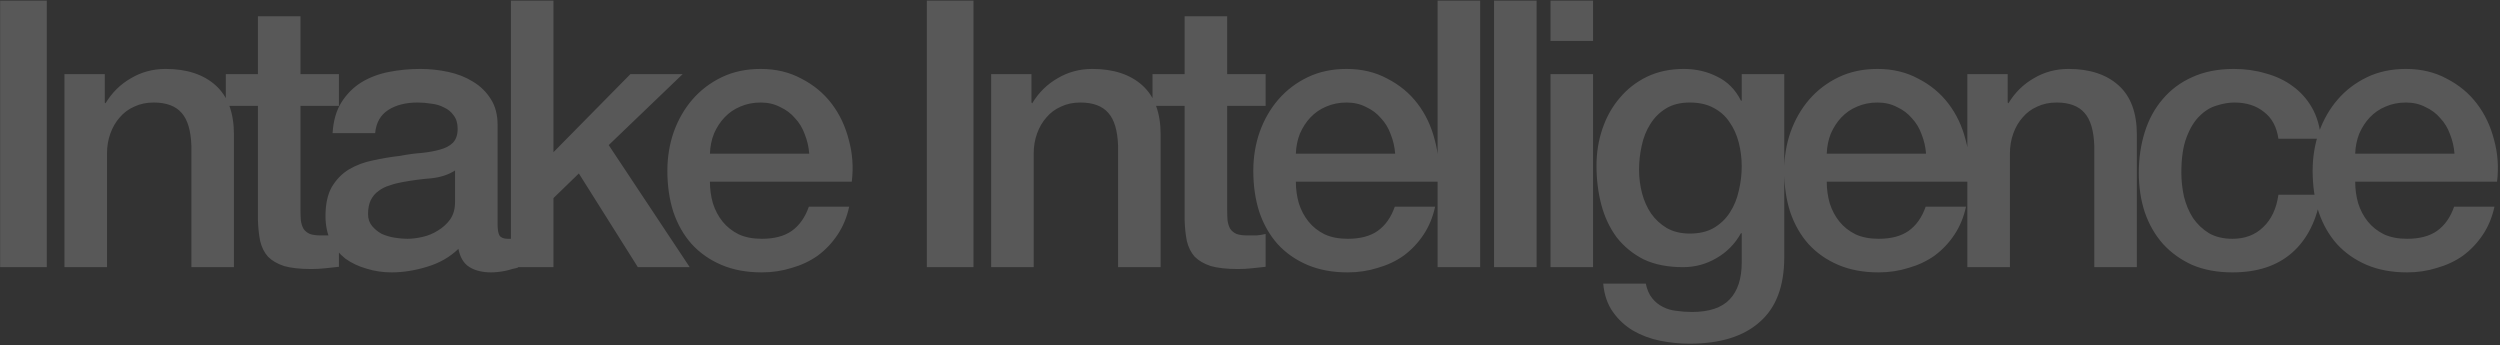 <svg width="1413" height="195" viewBox="0 0 1413 195" fill="none" xmlns="http://www.w3.org/2000/svg">
<rect x="0" y="0" width="1413" height="195" fill="#333333" stroke="none"/>
<path d="M0.071 0.346H26.447V151H0.071V0.346ZM36.431 41.913H59.219V57.949L59.641 58.371C63.298 52.322 68.081 47.61 73.989 44.234C79.897 40.717 86.438 38.959 93.612 38.959C105.569 38.959 114.993 42.054 121.886 48.243C128.779 54.432 132.225 63.716 132.225 76.095V151H108.171V82.425C107.89 73.844 106.061 67.655 102.685 63.857C99.309 59.918 94.034 57.949 86.86 57.949C82.781 57.949 79.123 58.723 75.888 60.27C72.653 61.677 69.91 63.716 67.659 66.389C65.408 68.921 63.65 71.945 62.384 75.462C61.118 78.979 60.485 82.706 60.485 86.645V151H36.431V41.913ZM127.629 41.913H145.775V9.208H169.829V41.913H191.562V59.848H169.829V118.084C169.829 120.616 169.9 122.796 170.04 124.625C170.322 126.454 170.814 128.001 171.517 129.267C172.361 130.533 173.557 131.518 175.104 132.221C176.652 132.784 178.762 133.065 181.434 133.065C183.122 133.065 184.81 133.065 186.498 133.065C188.186 132.924 189.874 132.643 191.562 132.221V150.789C188.89 151.07 186.287 151.352 183.755 151.633C181.223 151.914 178.621 152.055 175.948 152.055C169.618 152.055 164.484 151.492 160.545 150.367C156.747 149.101 153.723 147.343 151.472 145.092C149.362 142.701 147.885 139.747 147.041 136.23C146.338 132.713 145.916 128.704 145.775 124.203V59.848H127.629V41.913ZM281.239 126.735C281.239 129.689 281.591 131.799 282.294 133.065C283.138 134.331 284.685 134.964 286.936 134.964C287.639 134.964 288.483 134.964 289.468 134.964C290.453 134.964 291.578 134.823 292.844 134.542V151.211C292 151.492 290.875 151.774 289.468 152.055C288.202 152.477 286.866 152.829 285.459 153.11C284.052 153.391 282.646 153.602 281.239 153.743C279.832 153.884 278.637 153.954 277.652 153.954C272.729 153.954 268.649 152.969 265.414 151C262.179 149.031 260.069 145.584 259.084 140.661C254.301 145.303 248.393 148.679 241.36 150.789C234.467 152.899 227.786 153.954 221.315 153.954C216.392 153.954 211.679 153.251 207.178 151.844C202.677 150.578 198.668 148.679 195.151 146.147C191.775 143.474 189.032 140.169 186.922 136.23C184.953 132.151 183.968 127.438 183.968 122.093C183.968 115.341 185.164 109.855 187.555 105.635C190.087 101.415 193.322 98.109 197.261 95.718C201.34 93.327 205.842 91.639 210.765 90.654C215.829 89.529 220.893 88.685 225.957 88.122C230.318 87.278 234.467 86.715 238.406 86.434C242.345 86.012 245.791 85.379 248.745 84.535C251.84 83.691 254.231 82.425 255.919 80.737C257.748 78.908 258.662 76.236 258.662 72.719C258.662 69.624 257.888 67.092 256.341 65.123C254.934 63.154 253.106 61.677 250.855 60.692C248.745 59.567 246.354 58.863 243.681 58.582C241.008 58.16 238.476 57.949 236.085 57.949C229.333 57.949 223.777 59.356 219.416 62.169C215.055 64.982 212.594 69.343 212.031 75.251H187.977C188.399 68.218 190.087 62.38 193.041 57.738C195.995 53.096 199.723 49.368 204.224 46.555C208.866 43.742 214.071 41.772 219.838 40.647C225.605 39.522 231.513 38.959 237.562 38.959C242.907 38.959 248.182 39.522 253.387 40.647C258.592 41.772 263.234 43.601 267.313 46.133C271.533 48.665 274.909 51.971 277.441 56.05C279.973 59.989 281.239 64.842 281.239 70.609V126.735ZM257.185 96.351C253.528 98.742 249.026 100.219 243.681 100.782C238.336 101.204 232.99 101.907 227.645 102.892C225.113 103.314 222.651 103.947 220.26 104.791C217.869 105.494 215.759 106.549 213.93 107.956C212.101 109.222 210.624 110.98 209.499 113.231C208.514 115.341 208.022 117.943 208.022 121.038C208.022 123.711 208.796 125.961 210.343 127.79C211.89 129.619 213.719 131.096 215.829 132.221C218.08 133.206 220.471 133.909 223.003 134.331C225.676 134.753 228.067 134.964 230.177 134.964C232.85 134.964 235.733 134.612 238.828 133.909C241.923 133.206 244.806 132.01 247.479 130.322C250.292 128.634 252.613 126.524 254.442 123.992C256.271 121.319 257.185 118.084 257.185 114.286V96.351ZM288.764 0.346H312.818V86.012L356.284 41.913H385.824L344.046 82.003L389.833 151H360.504L327.166 98.039L312.818 111.965V151H288.764V0.346ZM457.376 86.856C457.095 83.058 456.251 79.401 454.844 75.884C453.578 72.367 451.749 69.343 449.358 66.811C447.107 64.138 444.294 62.028 440.918 60.481C437.683 58.793 434.025 57.949 429.946 57.949C425.726 57.949 421.858 58.723 418.341 60.27C414.965 61.677 412.011 63.716 409.479 66.389C407.088 68.921 405.118 71.945 403.571 75.462C402.164 78.979 401.391 82.777 401.25 86.856H457.376ZM401.25 102.681C401.25 106.901 401.813 110.98 402.938 114.919C404.204 118.858 406.033 122.304 408.424 125.258C410.815 128.212 413.84 130.603 417.497 132.432C421.154 134.12 425.515 134.964 430.579 134.964C437.612 134.964 443.239 133.487 447.459 130.533C451.82 127.438 455.055 122.867 457.165 116.818H479.953C478.687 122.726 476.507 128.001 473.412 132.643C470.317 137.285 466.59 141.224 462.229 144.459C457.868 147.554 452.945 149.875 447.459 151.422C442.114 153.11 436.487 153.954 430.579 153.954C421.998 153.954 414.402 152.547 407.791 149.734C401.18 146.921 395.553 142.982 390.911 137.918C386.41 132.854 382.963 126.805 380.572 119.772C378.321 112.739 377.196 105.002 377.196 96.562C377.196 88.825 378.392 81.511 380.783 74.618C383.315 67.585 386.832 61.466 391.333 56.261C395.975 50.916 401.531 46.696 408.002 43.601C414.473 40.506 421.787 38.959 429.946 38.959C438.527 38.959 446.193 40.788 452.945 44.445C459.838 47.962 465.535 52.674 470.036 58.582C474.537 64.49 477.773 71.312 479.742 79.049C481.852 86.645 482.415 94.522 481.43 102.681H401.25ZM523.838 0.346H550.213V151H523.838V0.346ZM560.197 41.913H582.985V57.949L583.407 58.371C587.065 52.322 591.847 47.61 597.755 44.234C603.663 40.717 610.204 38.959 617.378 38.959C629.335 38.959 638.76 42.054 645.652 48.243C652.545 54.432 655.991 63.716 655.991 76.095V151H631.937V82.425C631.656 73.844 629.827 67.655 626.451 63.857C623.075 59.918 617.8 57.949 610.626 57.949C606.547 57.949 602.89 58.723 599.654 60.27C596.419 61.677 593.676 63.716 591.425 66.389C589.175 68.921 587.416 71.945 586.15 75.462C584.884 78.979 584.251 82.706 584.251 86.645V151H560.197V41.913ZM651.396 41.913H669.542V9.208H693.596V41.913H715.329V59.848H693.596V118.084C693.596 120.616 693.666 122.796 693.807 124.625C694.088 126.454 694.58 128.001 695.284 129.267C696.128 130.533 697.323 131.518 698.871 132.221C700.418 132.784 702.528 133.065 705.201 133.065C706.889 133.065 708.577 133.065 710.265 133.065C711.953 132.924 713.641 132.643 715.329 132.221V150.789C712.656 151.07 710.054 151.352 707.522 151.633C704.99 151.914 702.387 152.055 699.715 152.055C693.385 152.055 688.25 151.492 684.312 150.367C680.514 149.101 677.489 147.343 675.239 145.092C673.129 142.701 671.652 139.747 670.808 136.23C670.104 132.713 669.682 128.704 669.542 124.203V59.848H651.396V41.913ZM788.547 86.856C788.266 83.058 787.422 79.401 786.015 75.884C784.749 72.367 782.92 69.343 780.529 66.811C778.278 64.138 775.465 62.028 772.089 60.481C768.854 58.793 765.196 57.949 761.117 57.949C756.897 57.949 753.029 58.723 749.512 60.27C746.136 61.677 743.182 63.716 740.65 66.389C738.259 68.921 736.289 71.945 734.742 75.462C733.335 78.979 732.562 82.777 732.421 86.856H788.547ZM732.421 102.681C732.421 106.901 732.984 110.98 734.109 114.919C735.375 118.858 737.204 122.304 739.595 125.258C741.986 128.212 745.011 130.603 748.668 132.432C752.325 134.12 756.686 134.964 761.75 134.964C768.783 134.964 774.41 133.487 778.63 130.533C782.991 127.438 786.226 122.867 788.336 116.818H811.124C809.858 122.726 807.678 128.001 804.583 132.643C801.488 137.285 797.761 141.224 793.4 144.459C789.039 147.554 784.116 149.875 778.63 151.422C773.285 153.11 767.658 153.954 761.75 153.954C753.169 153.954 745.573 152.547 738.962 149.734C732.351 146.921 726.724 142.982 722.082 137.918C717.581 132.854 714.134 126.805 711.743 119.772C709.492 112.739 708.367 105.002 708.367 96.562C708.367 88.825 709.563 81.511 711.954 74.618C714.486 67.585 718.003 61.466 722.504 56.261C727.146 50.916 732.702 46.696 739.173 43.601C745.644 40.506 752.958 38.959 761.117 38.959C769.698 38.959 777.364 40.788 784.116 44.445C791.009 47.962 796.706 52.674 801.207 58.582C805.708 64.49 808.944 71.312 810.913 79.049C813.023 86.645 813.586 94.522 812.601 102.681H732.421ZM812.53 0.346H836.584V151H812.53V0.346ZM844.436 0.346H868.49V151H844.436V0.346ZM876.341 0.346H900.395V23.134H876.341V0.346ZM876.341 41.913H900.395V151H876.341V41.913ZM1008.47 145.303C1008.47 161.761 1003.83 173.999 994.546 182.017C985.402 190.176 972.18 194.255 954.878 194.255C949.392 194.255 943.835 193.692 938.209 192.567C932.723 191.442 927.659 189.543 923.017 186.87C918.515 184.197 914.717 180.681 911.623 176.32C908.528 171.959 906.699 166.614 906.137 160.284H930.191C930.894 163.66 932.09 166.403 933.778 168.513C935.466 170.623 937.435 172.241 939.686 173.366C942.077 174.632 944.679 175.406 947.493 175.687C950.306 176.109 953.26 176.32 956.355 176.32C966.061 176.32 973.164 173.929 977.666 169.146C982.167 164.363 984.418 157.471 984.418 148.468V131.799H983.996C980.62 137.848 975.978 142.56 970.07 145.936C964.302 149.312 958.043 151 951.291 151C942.569 151 935.114 149.523 928.925 146.569C922.876 143.474 917.812 139.325 913.733 134.12C909.794 128.775 906.91 122.656 905.082 115.763C903.253 108.87 902.339 101.485 902.339 93.608C902.339 86.293 903.464 79.33 905.715 72.719C907.965 66.108 911.201 60.34 915.421 55.417C919.641 50.353 924.775 46.344 930.824 43.39C937.013 40.436 943.976 38.959 951.713 38.959C958.605 38.959 964.935 40.436 970.703 43.39C976.47 46.203 980.901 50.705 983.996 56.894H984.418V41.913H1008.47V145.303ZM955.089 132.01C960.434 132.01 964.935 130.955 968.593 128.845C972.391 126.594 975.415 123.711 977.666 120.194C980.057 116.537 981.745 112.457 982.73 107.956C983.855 103.314 984.418 98.672 984.418 94.03C984.418 89.388 983.855 84.887 982.73 80.526C981.604 76.165 979.846 72.297 977.455 68.921C975.204 65.545 972.18 62.872 968.382 60.903C964.724 58.934 960.293 57.949 955.089 57.949C949.743 57.949 945.242 59.074 941.585 61.325C937.927 63.576 934.973 66.53 932.723 70.187C930.472 73.704 928.854 77.783 927.87 82.425C926.885 86.926 926.393 91.428 926.393 95.929C926.393 100.43 926.955 104.861 928.081 109.222C929.206 113.442 930.894 117.24 933.145 120.616C935.536 123.992 938.49 126.735 942.007 128.845C945.664 130.955 950.025 132.01 955.089 132.01ZM1088.6 86.856C1088.32 83.058 1087.48 79.401 1086.07 75.884C1084.81 72.367 1082.98 69.343 1080.59 66.811C1078.34 64.138 1075.52 62.028 1072.15 60.481C1068.91 58.793 1065.25 57.949 1061.17 57.949C1056.95 57.949 1053.09 58.723 1049.57 60.27C1046.19 61.677 1043.24 63.716 1040.71 66.389C1038.32 68.921 1036.35 71.945 1034.8 75.462C1033.39 78.979 1032.62 82.777 1032.48 86.856H1088.6ZM1032.48 102.681C1032.48 106.901 1033.04 110.98 1034.17 114.919C1035.43 118.858 1037.26 122.304 1039.65 125.258C1042.04 128.212 1045.07 130.603 1048.73 132.432C1052.38 134.12 1056.74 134.964 1061.81 134.964C1068.84 134.964 1074.47 133.487 1078.69 130.533C1083.05 127.438 1086.28 122.867 1088.39 116.818H1111.18C1109.92 122.726 1107.73 128.001 1104.64 132.643C1101.55 137.285 1097.82 141.224 1093.46 144.459C1089.1 147.554 1084.17 149.875 1078.69 151.422C1073.34 153.11 1067.72 153.954 1061.81 153.954C1053.23 153.954 1045.63 152.547 1039.02 149.734C1032.41 146.921 1026.78 142.982 1022.14 137.918C1017.64 132.854 1014.19 126.805 1011.8 119.772C1009.55 112.739 1008.42 105.002 1008.42 96.562C1008.42 88.825 1009.62 81.511 1012.01 74.618C1014.54 67.585 1018.06 61.466 1022.56 56.261C1027.2 50.916 1032.76 46.696 1039.23 43.601C1045.7 40.506 1053.02 38.959 1061.17 38.959C1069.75 38.959 1077.42 40.788 1084.17 44.445C1091.07 47.962 1096.76 52.674 1101.26 58.582C1105.77 64.49 1109 71.312 1110.97 79.049C1113.08 86.645 1113.64 94.522 1112.66 102.681H1032.48ZM1111.95 41.913H1134.74V57.949L1135.16 58.371C1138.82 52.322 1143.6 47.61 1149.51 44.234C1155.42 40.717 1161.96 38.959 1169.14 38.959C1181.09 38.959 1190.52 42.054 1197.41 48.243C1204.3 54.432 1207.75 63.716 1207.75 76.095V151H1183.69V82.425C1183.41 73.844 1181.58 67.655 1178.21 63.857C1174.83 59.918 1169.56 57.949 1162.38 57.949C1158.3 57.949 1154.65 58.723 1151.41 60.27C1148.18 61.677 1145.43 63.716 1143.18 66.389C1140.93 68.921 1139.17 71.945 1137.91 75.462C1136.64 78.979 1136.01 82.706 1136.01 86.645V151H1111.95V41.913ZM1287.76 78.416C1286.78 71.664 1284.04 66.6 1279.53 63.224C1275.17 59.707 1269.62 57.949 1262.87 57.949C1259.77 57.949 1256.47 58.512 1252.95 59.637C1249.43 60.622 1246.2 62.591 1243.24 65.545C1240.29 68.358 1237.83 72.367 1235.86 77.572C1233.89 82.636 1232.9 89.318 1232.9 97.617C1232.9 102.118 1233.4 106.62 1234.38 111.121C1235.51 115.622 1237.19 119.631 1239.44 123.148C1241.84 126.665 1244.86 129.548 1248.52 131.799C1252.17 133.909 1256.61 134.964 1261.81 134.964C1268.84 134.964 1274.61 132.784 1279.11 128.423C1283.75 124.062 1286.64 117.943 1287.76 110.066H1311.82C1309.57 124.273 1304.15 135.175 1295.57 142.771C1287.13 150.226 1275.88 153.954 1261.81 153.954C1253.23 153.954 1245.63 152.547 1239.02 149.734C1232.55 146.78 1227.07 142.841 1222.56 137.918C1218.06 132.854 1214.62 126.876 1212.23 119.983C1209.97 113.09 1208.85 105.635 1208.85 97.617C1208.85 89.458 1209.97 81.792 1212.23 74.618C1214.48 67.444 1217.85 61.255 1222.35 56.05C1226.85 50.705 1232.41 46.555 1239.02 43.601C1245.77 40.506 1253.65 38.959 1262.65 38.959C1268.98 38.959 1274.96 39.803 1280.59 41.491C1286.36 43.038 1291.42 45.43 1295.78 48.665C1300.28 51.9 1303.94 55.98 1306.75 60.903C1309.57 65.826 1311.25 71.664 1311.82 78.416H1287.76ZM1387.28 86.856C1387 83.058 1386.16 79.401 1384.75 75.884C1383.49 72.367 1381.66 69.343 1379.27 66.811C1377.02 64.138 1374.2 62.028 1370.83 60.481C1367.59 58.793 1363.93 57.949 1359.85 57.949C1355.63 57.949 1351.77 58.723 1348.25 60.27C1344.87 61.677 1341.92 63.716 1339.39 66.389C1337 68.921 1335.03 71.945 1333.48 75.462C1332.07 78.979 1331.3 82.777 1331.16 86.856H1387.28ZM1331.16 102.681C1331.16 106.901 1331.72 110.98 1332.85 114.919C1334.11 118.858 1335.94 122.304 1338.33 125.258C1340.72 128.212 1343.75 130.603 1347.41 132.432C1351.06 134.12 1355.42 134.964 1360.49 134.964C1367.52 134.964 1373.15 133.487 1377.37 130.533C1381.73 127.438 1384.96 122.867 1387.07 116.818H1409.86C1408.6 122.726 1406.42 128.001 1403.32 132.643C1400.23 137.285 1396.5 141.224 1392.14 144.459C1387.78 147.554 1382.85 149.875 1377.37 151.422C1372.02 153.11 1366.4 153.954 1360.49 153.954C1351.91 153.954 1344.31 152.547 1337.7 149.734C1331.09 146.921 1325.46 142.982 1320.82 137.918C1316.32 132.854 1312.87 126.805 1310.48 119.772C1308.23 112.739 1307.1 105.002 1307.1 96.562C1307.1 88.825 1308.3 81.511 1310.69 74.618C1313.22 67.585 1316.74 61.466 1321.24 56.261C1325.88 50.916 1331.44 46.696 1337.91 43.601C1344.38 40.506 1351.7 38.959 1359.85 38.959C1368.44 38.959 1376.1 40.788 1382.85 44.445C1389.75 47.962 1395.44 52.674 1399.94 58.582C1404.45 64.49 1407.68 71.312 1409.65 79.049C1411.76 86.645 1412.32 94.522 1411.34 102.681H1331.16Z" fill="white" fill-opacity="0.18"/>
</svg>

